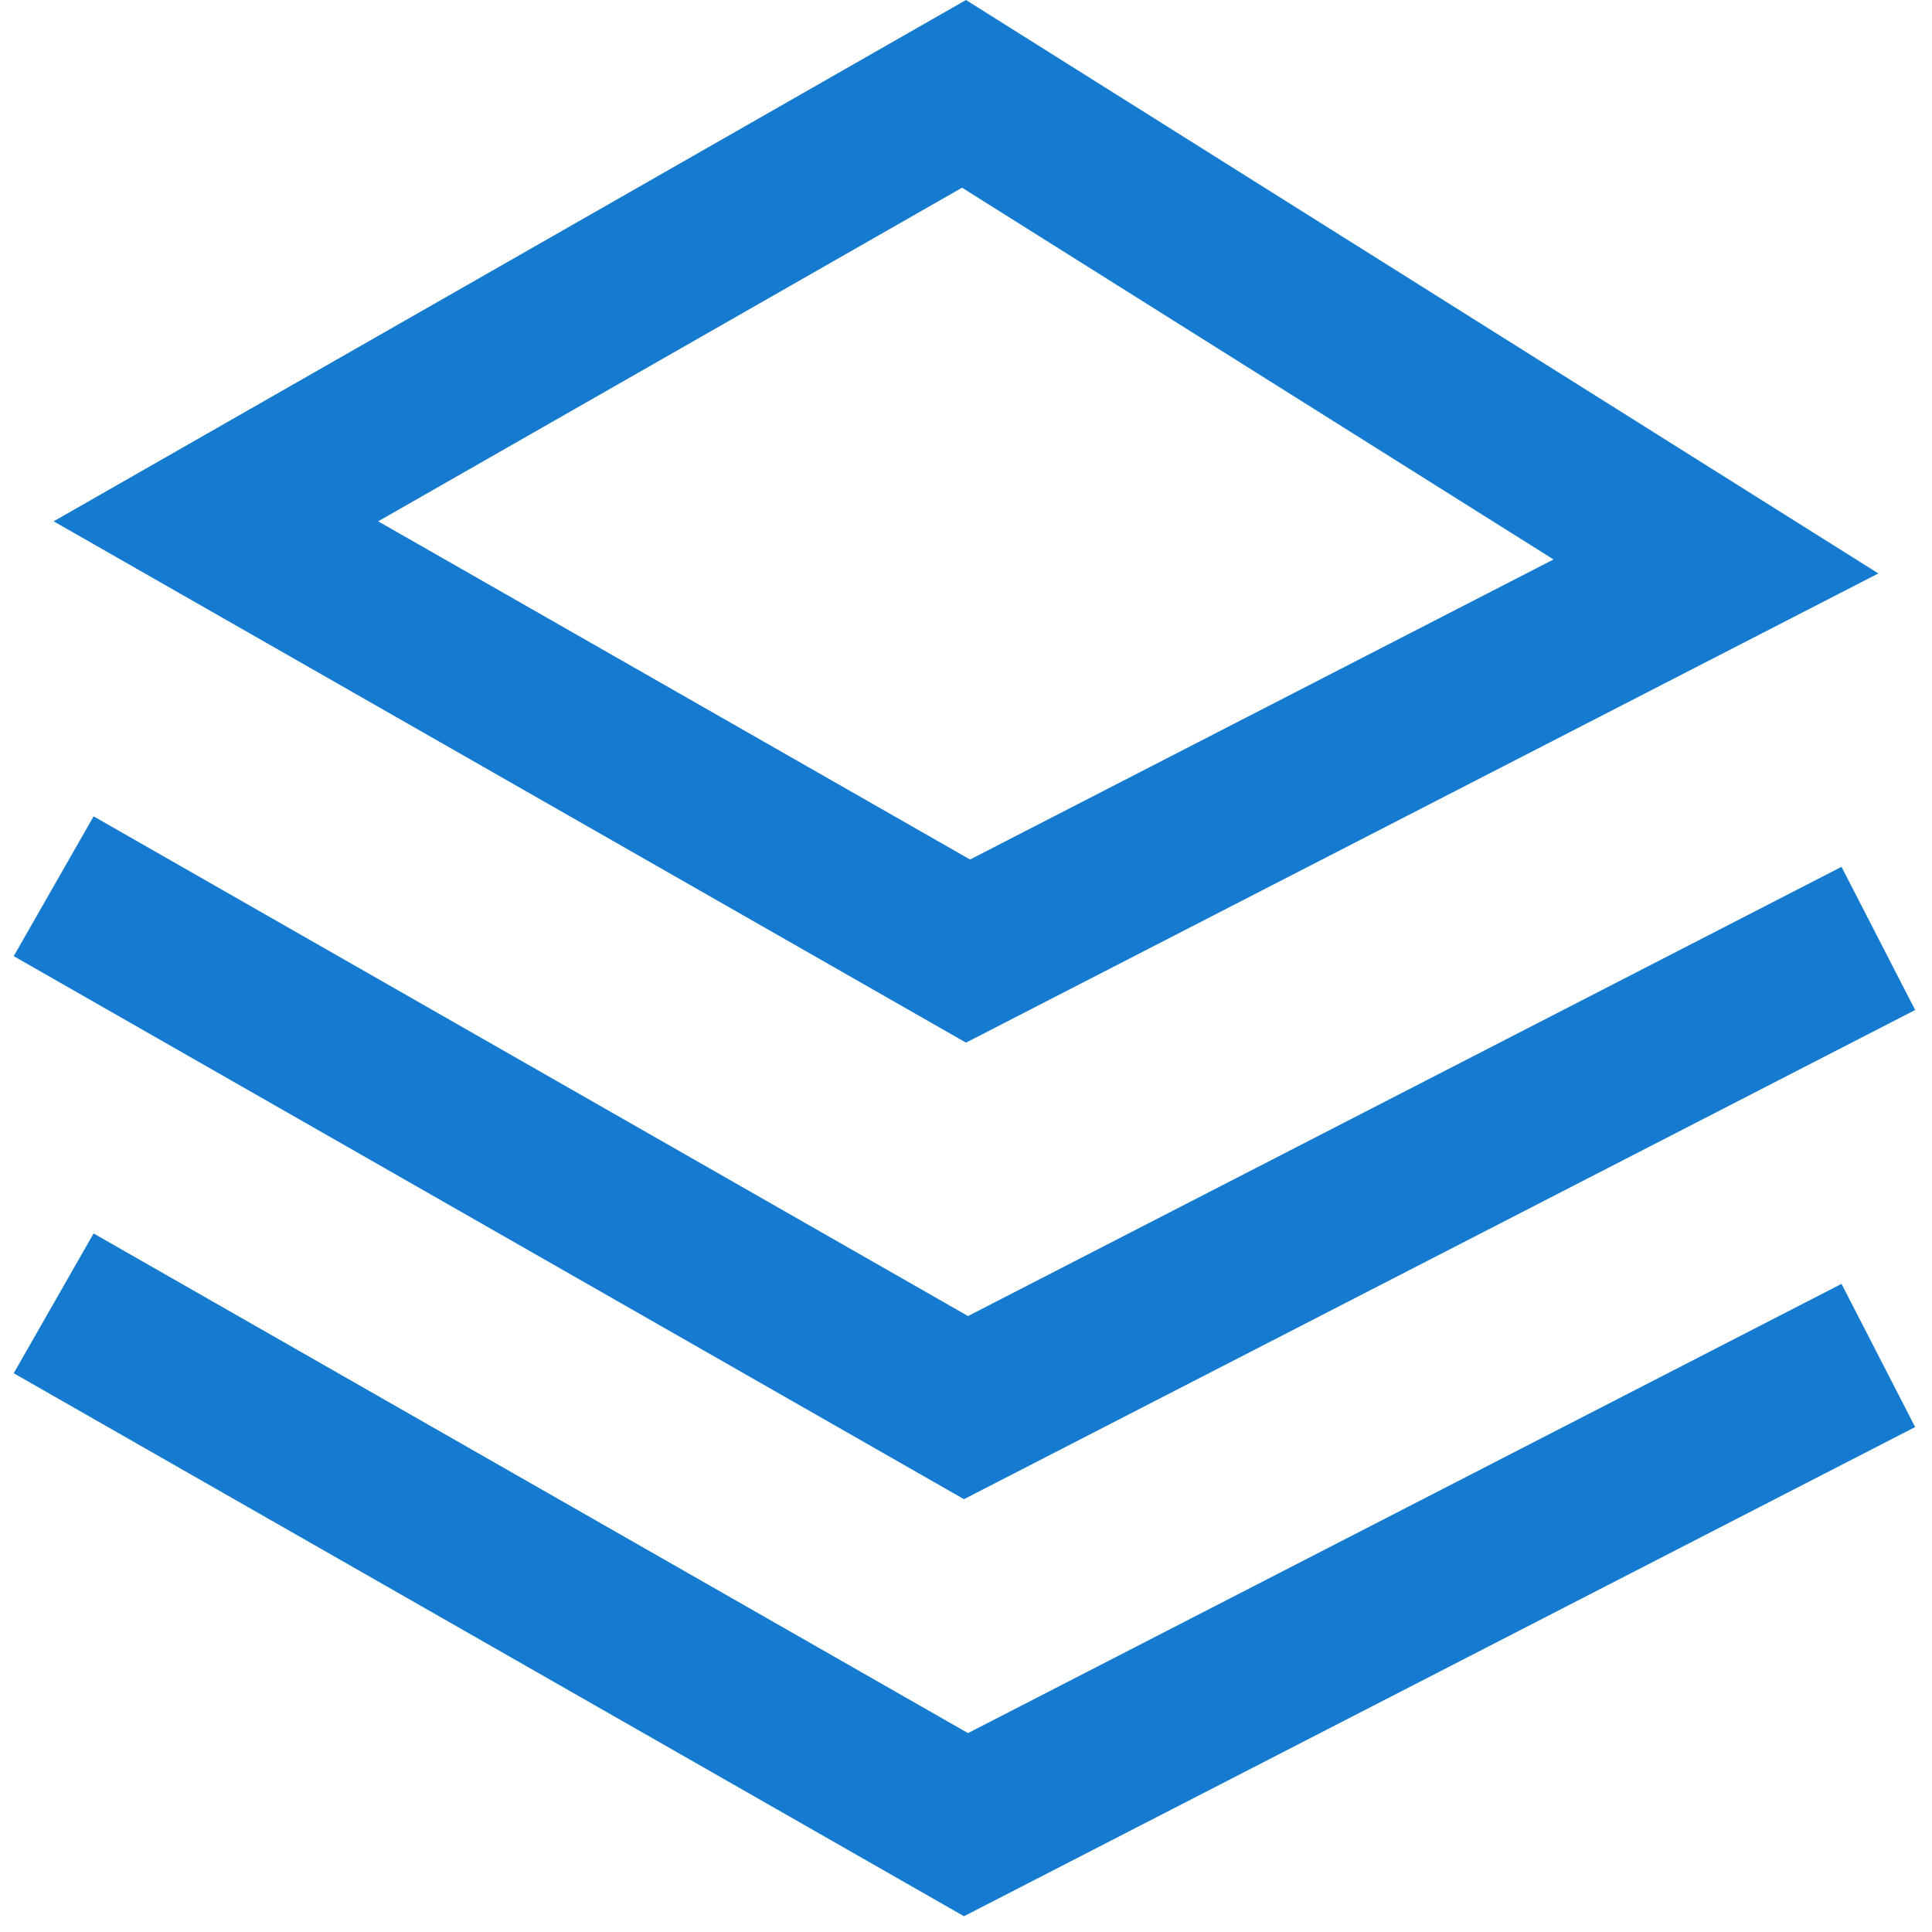 <?xml version="1.0" encoding="UTF-8"?>
<svg width="36px" height="36px" viewBox="0 0 36 36" version="1.1" xmlns="http://www.w3.org/2000/svg" xmlns:xlink="http://www.w3.org/1999/xlink">
    <title>1.事务处理</title>
    <g id="1.事务处理" stroke="none" stroke-width="1" fill="none" fill-rule="evenodd">
        <g id="编组-3">
            <rect id="矩形" fill="#D8D8D8" opacity="0" x="0" y="0" width="36" height="36"></rect>
            <g id="编组" transform="translate(1, 0)" stroke="#147BD1" stroke-width="3">
                <g id="编组-2">
                    <path d="M16.963,1.749 L30.974,10.555 L17.038,17.722 L3.023,9.714 L16.963,1.749 Z" id="矩形"></path>
                    <polyline id="路径" points="34 17.486 17 26.229 0 16.514"></polyline>
                    <polyline id="路径备份" points="34 25.257 17 34 0 24.286"></polyline>
                </g>
            </g>
        </g>
    </g>
</svg>